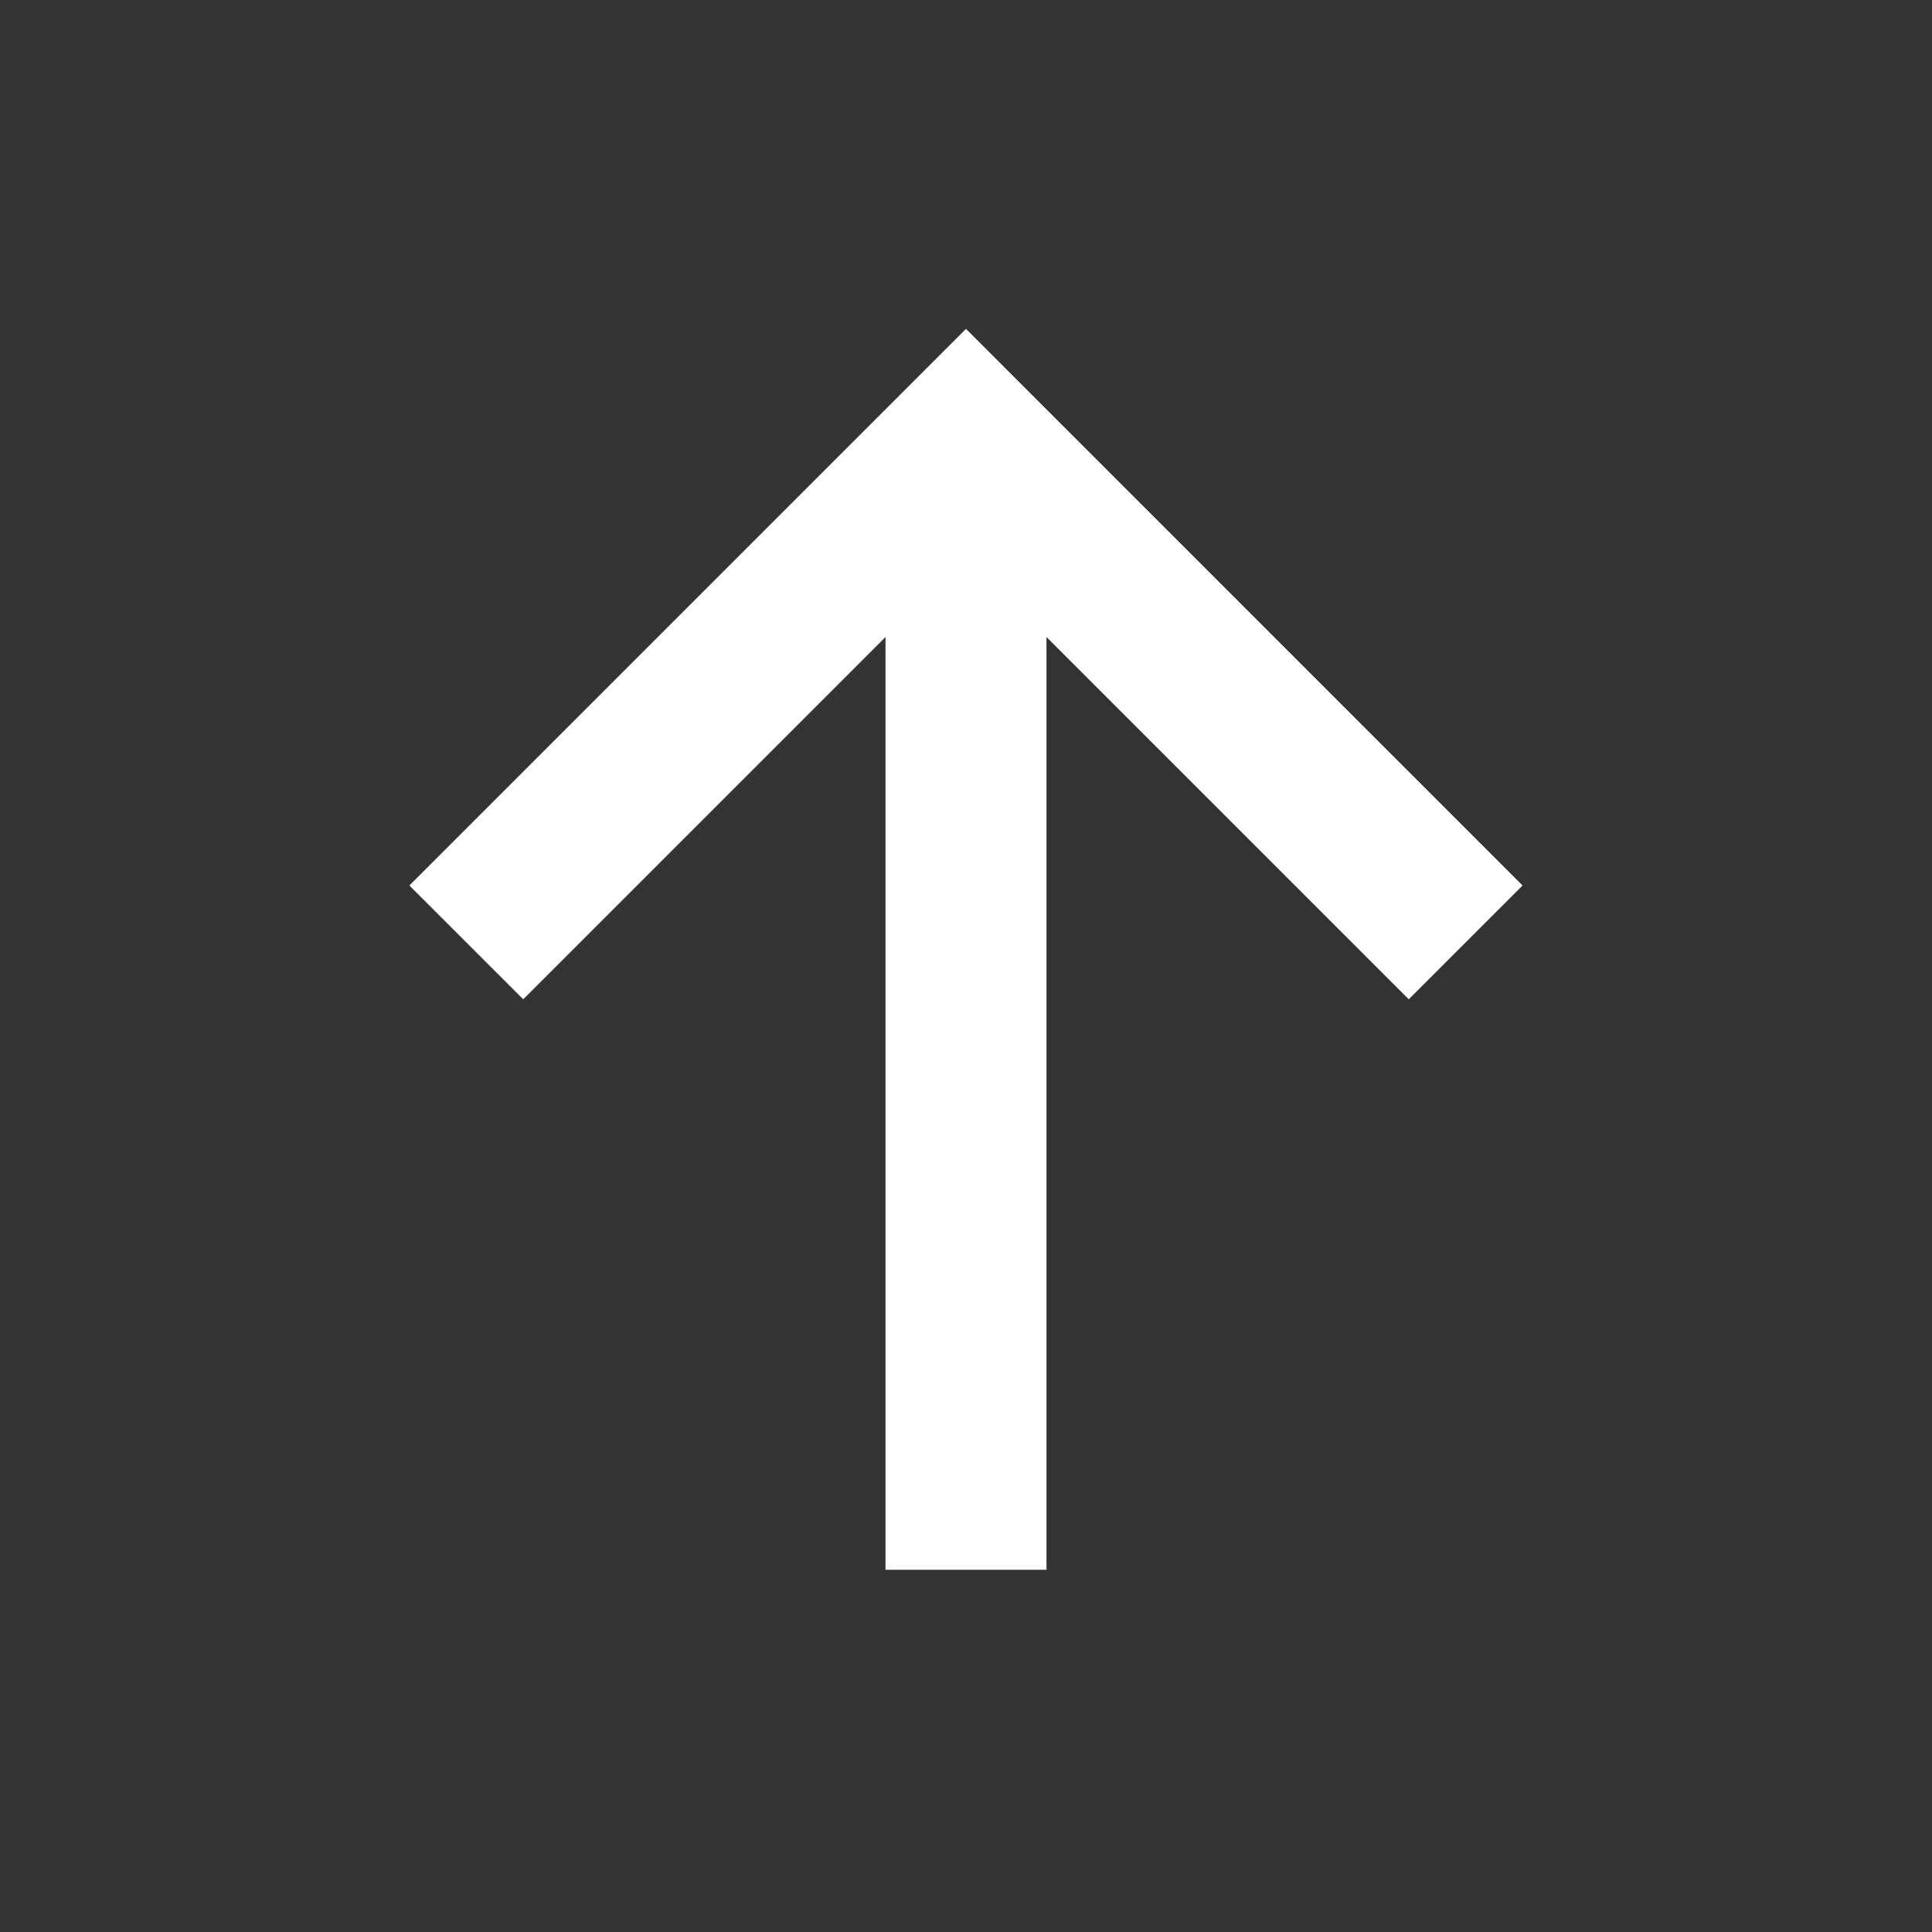 <?xml version="1.0" encoding="UTF-8"?> <svg xmlns="http://www.w3.org/2000/svg" width="30" height="30" viewBox="0 0 30 30" fill="none"><rect x="0" y="0" width="30" height="30" fill="#333333" stroke="none"/><path d="M13.75 24.375L13.75 9.892L8.125 15.517L6.357 13.75L15 5.107L23.642 13.75L21.875 15.517L16.25 9.892L16.25 24.375H13.75Z" fill="white"></path></svg> 